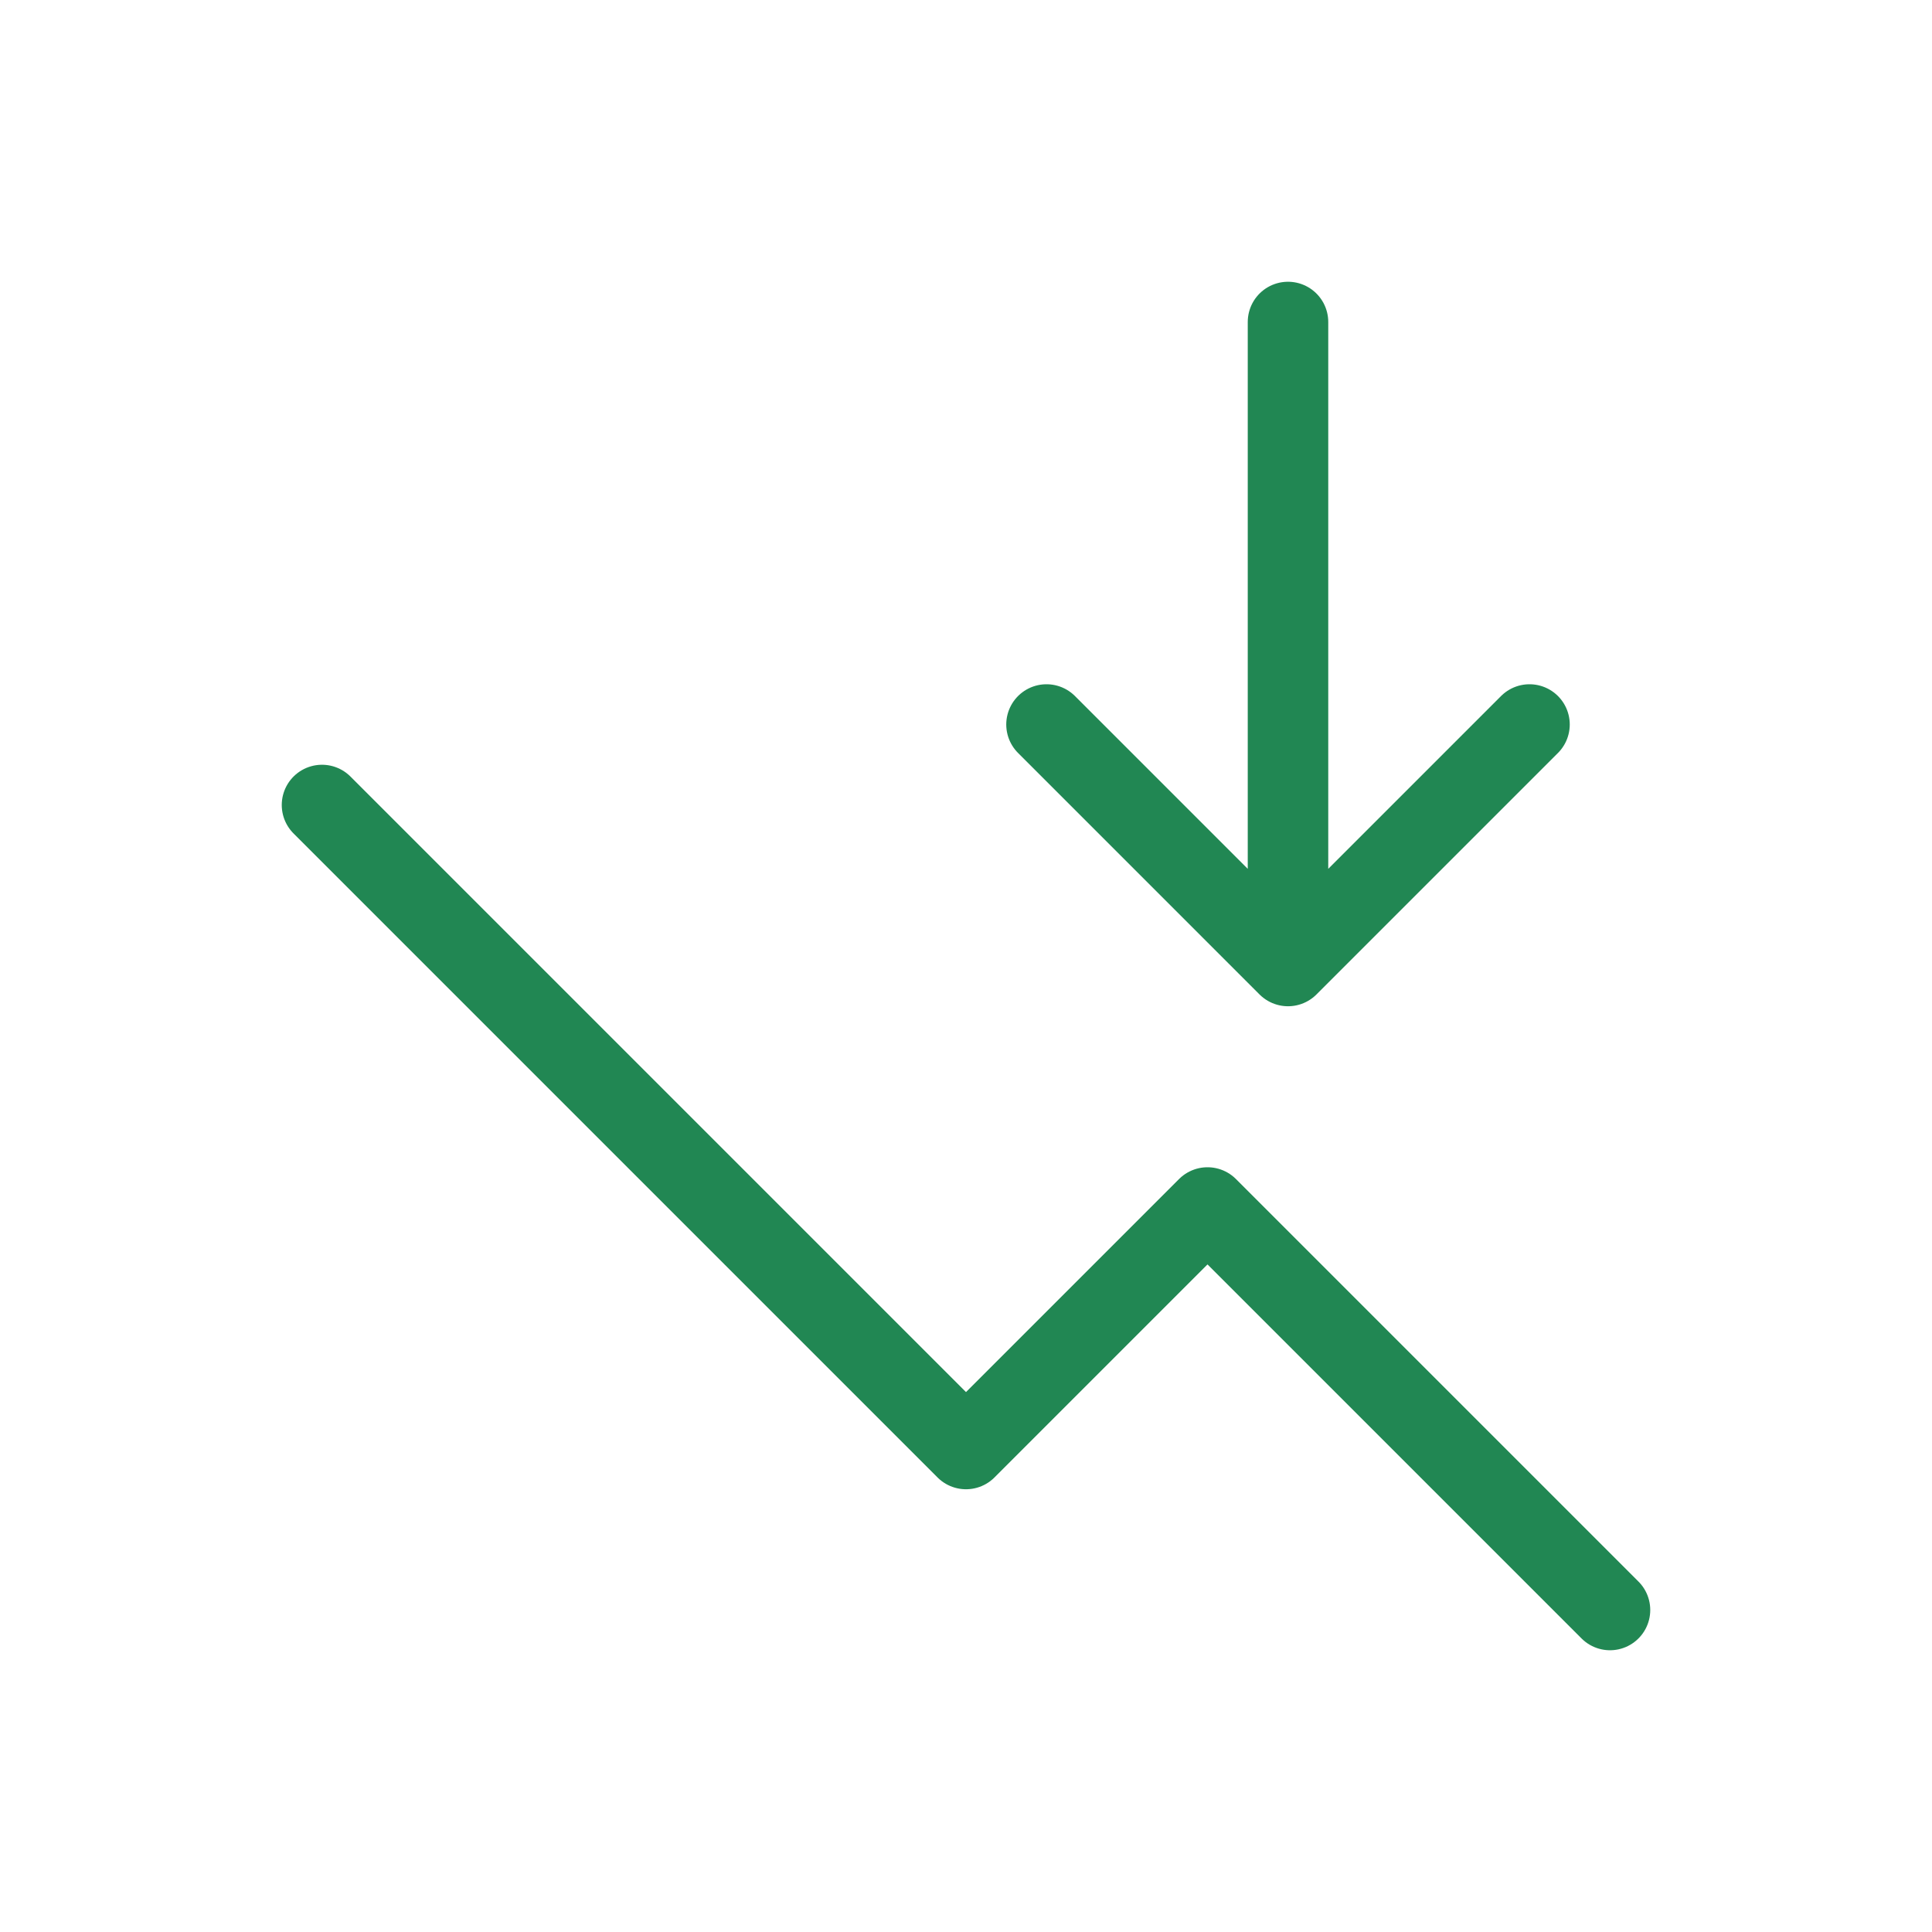 <svg fill="none" height="32" viewBox="0 0 24 24" width="32" xmlns="http://www.w3.org/2000/svg"><g stroke="#218753" stroke-linecap="round" stroke-linejoin="round"><path d="m4 10 8 8 3-3 5 5"/><path d="m16 4v8m0 0 3-3m-3 3-3-3"/></g></svg>